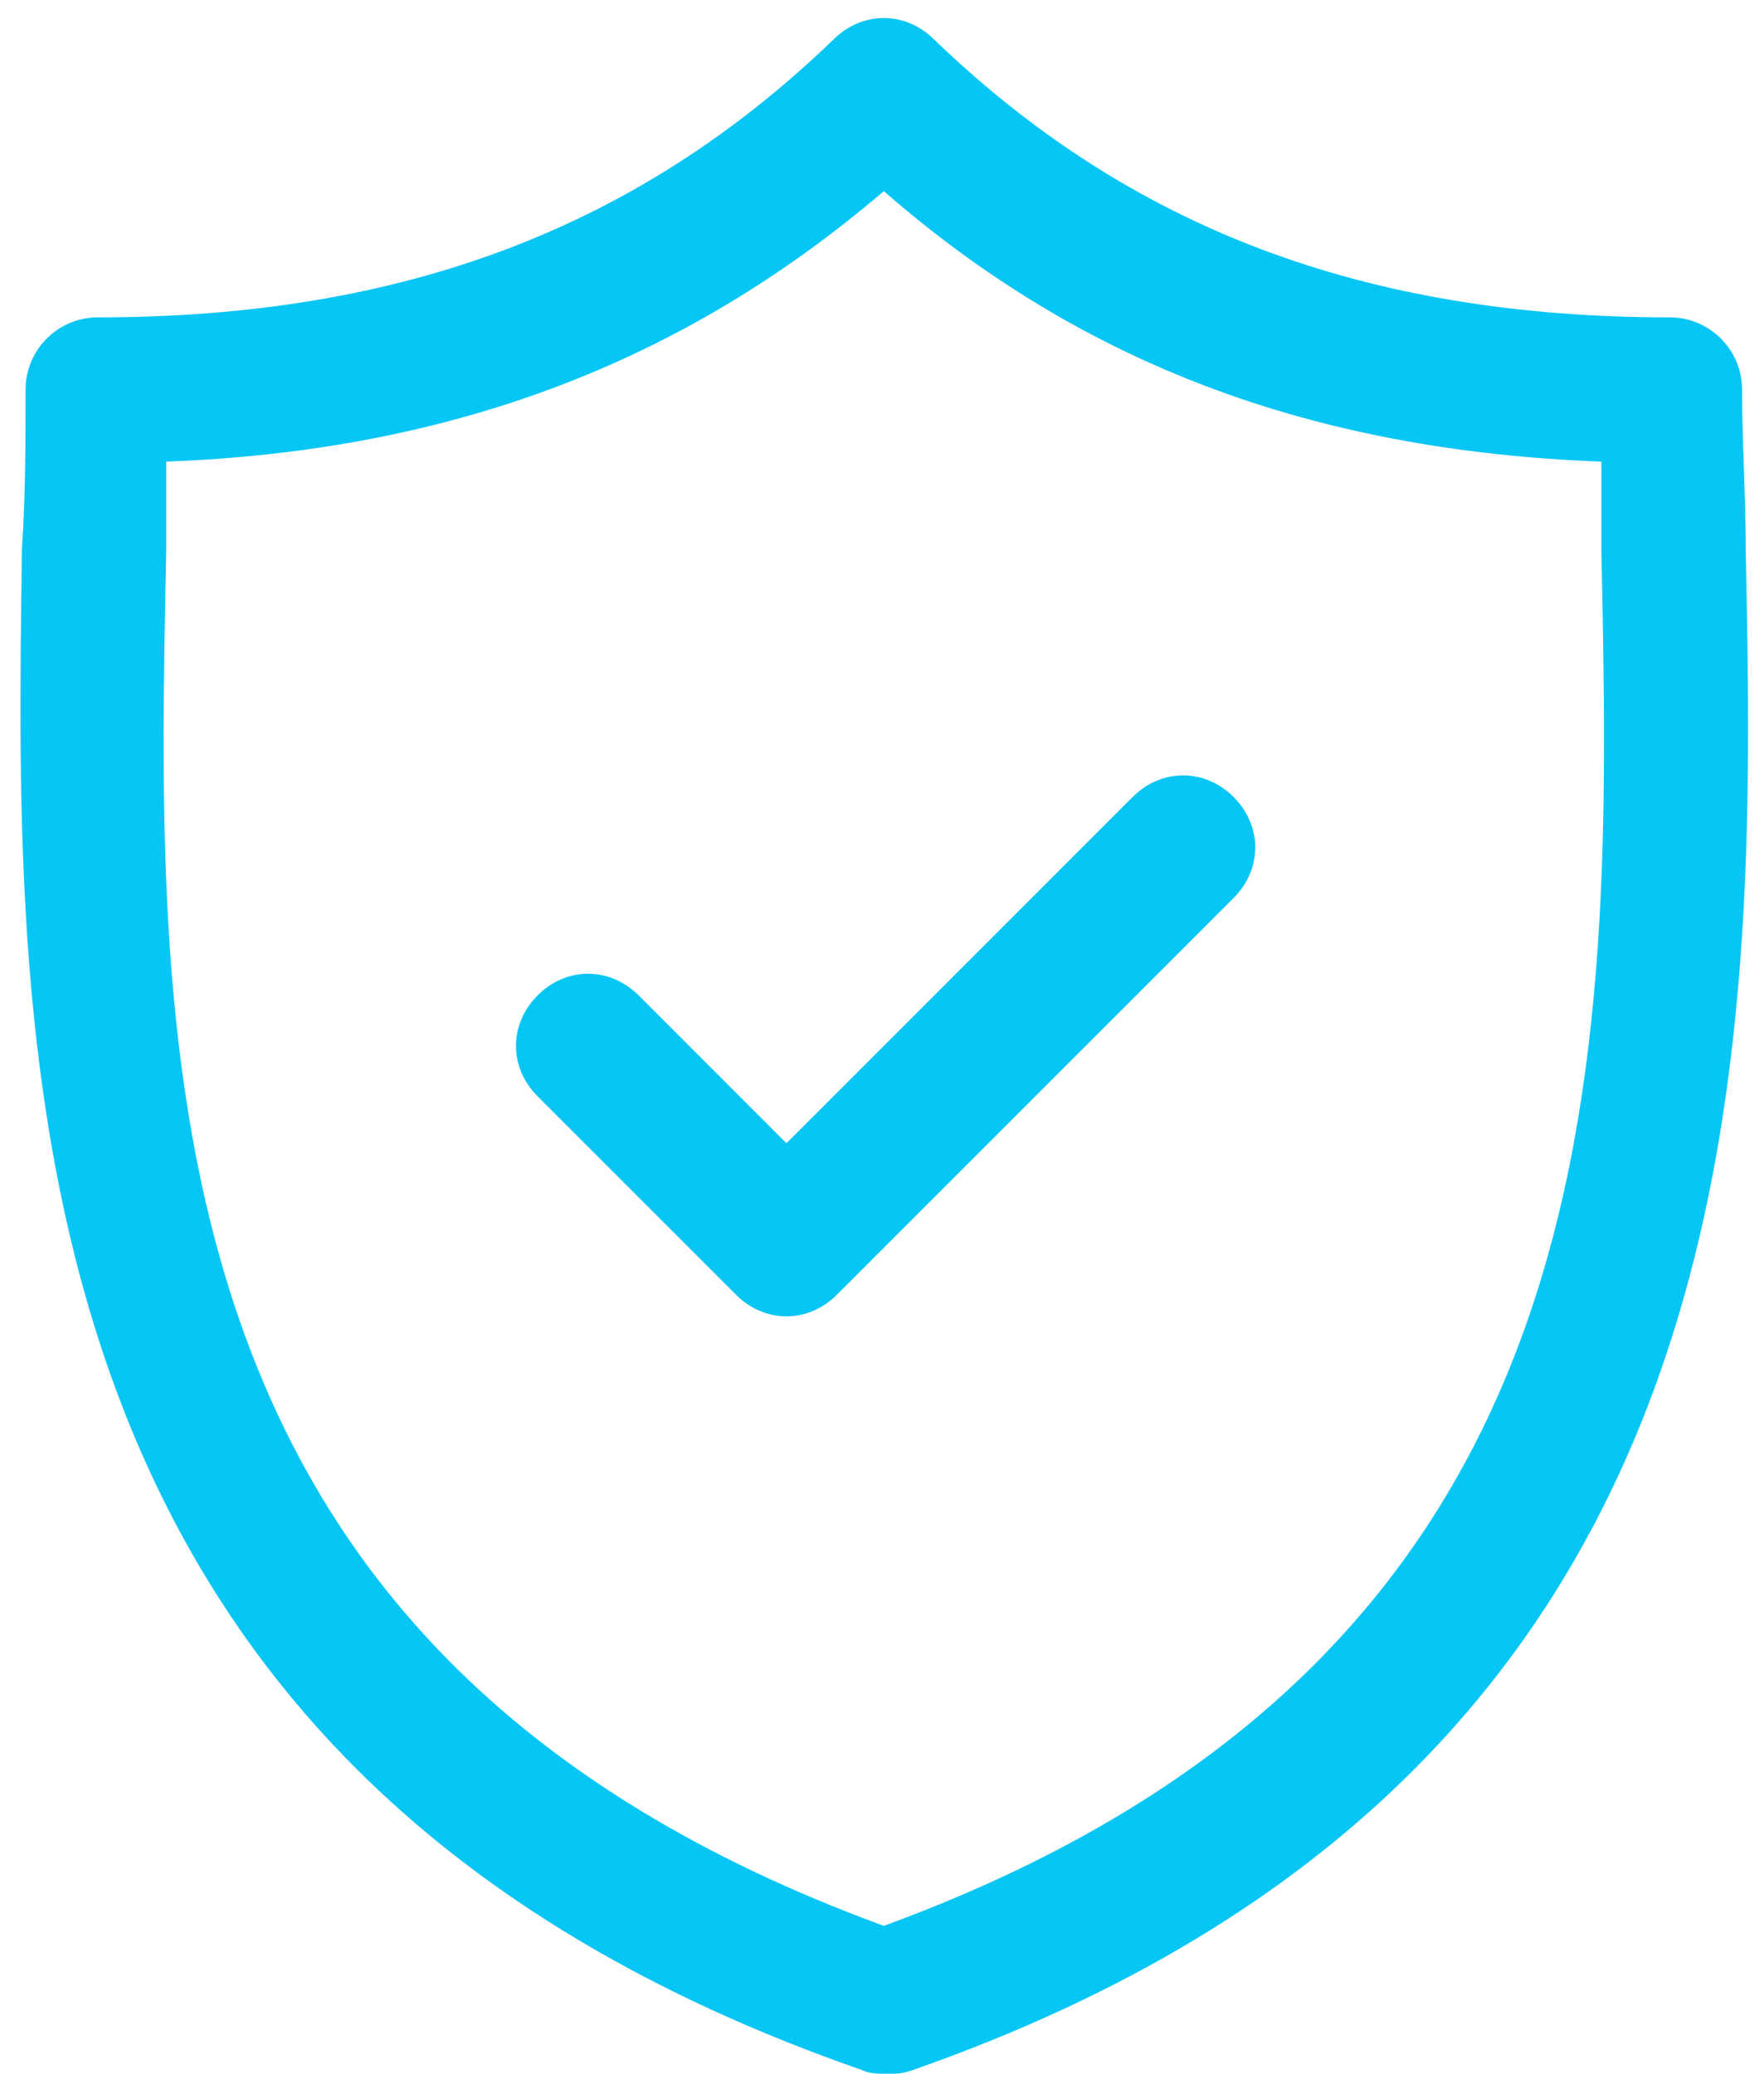 <?xml version="1.0" encoding="utf-8"?>
<!-- Generator: Adobe Illustrator 26.0.2, SVG Export Plug-In . SVG Version: 6.00 Build 0)  -->
<svg version="1.1" id="Capa_1" xmlns="http://www.w3.org/2000/svg" xmlns:xlink="http://www.w3.org/1999/xlink" x="0px" y="0px" width="57" height="67"
	 viewBox="0 0 48.9 57.5" style="enable-background:new 0 0 48.9 57.5;" xml:space="preserve">
<style type="text/css">
	.st0{fill:#06C6F5;}
</style>
<g>
	<path class="st0" d="M48.4,15.2c0-1.5-0.1-3-0.1-4.4c0-1.1-0.9-2-2-2c-8.5,0-15-2.5-20.4-7.7c-0.8-0.8-2-0.8-2.8,0
		C17.7,6.3,11.2,8.8,2.7,8.8c-1.1,0-2,0.9-2,2c0,1.4,0,2.9-0.1,4.4C0.4,29.5,0,49.1,23.9,57.4c0.2,0.1,0.4,0.1,0.7,0.1
		s0.4,0,0.7-0.1C49,49.1,48.7,29.5,48.4,15.2z M24.5,53.4C4,45.9,4.3,29.7,4.6,15.3c0-0.9,0-1.7,0-2.5c8-0.3,14.4-2.8,19.9-7.5
		c5.5,4.8,11.9,7.2,19.9,7.5c0,0.8,0,1.7,0,2.5C44.7,29.6,45,45.9,24.5,53.4z"/>
	<path class="st0" d="M31.4,22.1l-9.6,9.6l-4.1-4.1c-0.8-0.8-2-0.8-2.8,0c-0.8,0.8-0.8,2,0,2.8l5.5,5.5c0.4,0.4,0.9,0.6,1.4,0.6
		c0.5,0,1-0.2,1.4-0.6l11-11c0.8-0.8,0.8-2,0-2.8C33.4,21.3,32.2,21.3,31.4,22.1z"/>
</g>
</svg>

